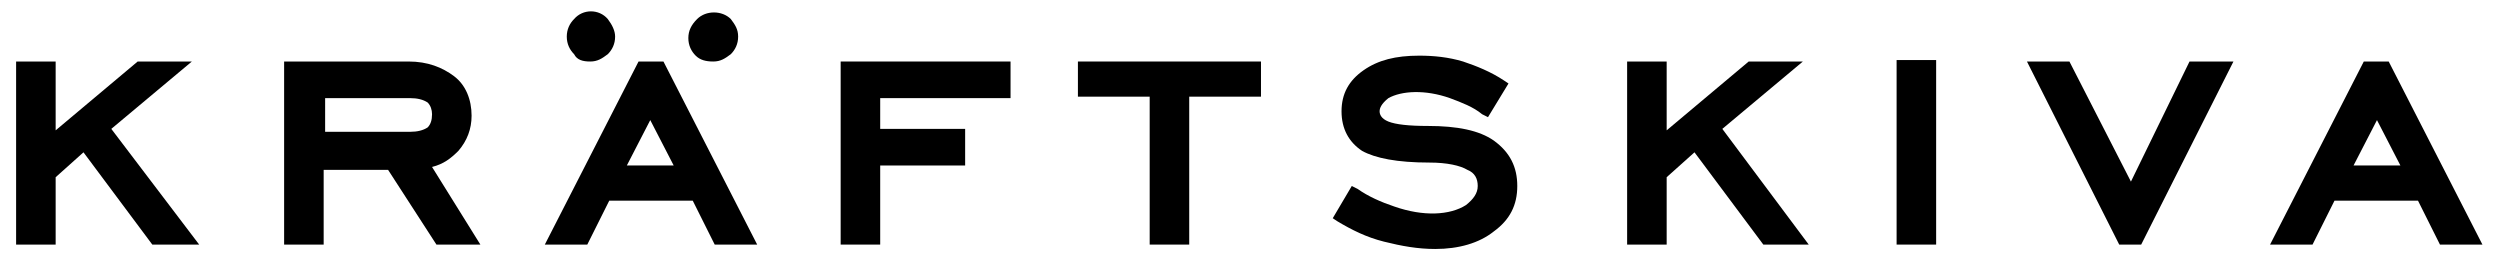 <?xml version="1.0" encoding="utf-8"?>
<!-- Generator: Adobe Illustrator 20.0.0, SVG Export Plug-In . SVG Version: 6.00 Build 0)  -->
<!DOCTYPE svg PUBLIC "-//W3C//DTD SVG 1.1//EN" "http://www.w3.org/Graphics/SVG/1.1/DTD/svg11.dtd">
<svg version="1.1" id="Layer_1" xmlns="http://www.w3.org/2000/svg" xmlns:xlink="http://www.w3.org/1999/xlink" x="0px" y="0px"
	 viewBox="0 0 170.7 18" style="enable-background:new 0 0 170.7 18;" xml:space="preserve">
<g>
	<polygon points="13.1,4.2 9.4,4.2 3.8,8.9 3.8,4.2 1.1,4.2 1.1,16.7 3.8,16.7 3.8,12.1 5.7,10.4 10.4,16.7 13.6,16.7 7.6,8.8 	"/>
	<path d="M31.3,10.3c0.6-0.7,0.9-1.5,0.9-2.4c0-1.1-0.4-2.1-1.2-2.7c-0.8-0.6-1.8-1-3.1-1h-8.5v12.5h2.7v-5.1h4.4l3.3,5.1h3
		l-3.3-5.3C30.3,11.2,30.8,10.8,31.3,10.3z M22.2,6.7H28c0.5,0,0.9,0.1,1.2,0.3c0.2,0.2,0.3,0.5,0.3,0.8c0,0.4-0.1,0.7-0.3,0.9
		C28.9,8.9,28.5,9,28,9h-5.8V6.7z"/>
	<path d="M43.6,4.2l-6.4,12.5h2.9l1.5-3h5.7l1.5,3h2.9L45.3,4.2H43.6z M46,11.3h-3.2l1.6-3.1L46,11.3z"/>
	<path d="M40.3,4.2c0.5,0,0.8-0.2,1.2-0.5c0.3-0.3,0.5-0.7,0.5-1.2c0-0.4-0.2-0.8-0.5-1.2c-0.6-0.7-1.7-0.7-2.3,0
		c-0.3,0.3-0.5,0.7-0.5,1.2c0,0.5,0.2,0.9,0.5,1.2C39.4,4.1,39.8,4.2,40.3,4.2z"/>
	<path d="M48.7,4.2c0.5,0,0.8-0.2,1.2-0.5c0.3-0.3,0.5-0.7,0.5-1.2c0-0.5-0.2-0.8-0.5-1.2c-0.6-0.6-1.7-0.6-2.3,0
		C47.2,1.7,47,2.1,47,2.6c0,0.5,0.2,0.9,0.5,1.2C47.8,4.1,48.2,4.2,48.7,4.2z"/>
	<polygon points="57.4,16.7 60.1,16.7 60.1,11.3 65.9,11.3 65.9,8.8 60.1,8.8 60.1,6.7 69,6.7 69,4.2 57.4,4.2 	"/>
	<polygon points="73.6,6.6 78.5,6.6 78.5,16.7 81.2,16.7 81.2,6.6 86.1,6.6 86.1,4.2 73.6,4.2 	"/>
	<path d="M102,9.6c-1-0.7-2.5-1-4.5-1c-1.3,0-2.2-0.1-2.7-0.3c-0.5-0.2-0.6-0.5-0.6-0.7c0-0.2,0.1-0.5,0.6-0.9
		c0.9-0.5,2.5-0.6,4.2,0c0.8,0.3,1.6,0.6,2.2,1.1l0.4,0.2l1.4-2.3l-0.3-0.2c-0.9-0.6-1.9-1-2.8-1.3c-1-0.3-2-0.4-3-0.4
		c-1.6,0-2.8,0.3-3.8,1c-1,0.7-1.5,1.6-1.5,2.8c0,1.2,0.5,2.1,1.4,2.7c0.9,0.5,2.4,0.8,4.6,0.8c1.2,0,2.1,0.2,2.6,0.5
		c0.5,0.2,0.7,0.6,0.7,1.1c0,0.5-0.3,0.9-0.8,1.3c-1.1,0.7-2.9,0.8-4.9,0.1c-0.9-0.3-1.8-0.7-2.5-1.2l-0.4-0.2L91,14.9l0.3,0.2
		c1,0.6,2,1.1,3.2,1.4c1.2,0.3,2.3,0.5,3.5,0.5c1.6,0,3-0.4,4-1.2c1.1-0.8,1.6-1.8,1.6-3.1C103.6,11.4,103.1,10.4,102,9.6z"/>
	<polygon points="123.1,4.2 119.4,4.2 113.8,8.9 113.8,4.2 111.1,4.2 111.1,16.7 113.8,16.7 113.8,12.1 115.7,10.4 120.4,16.7 
		123.5,16.7 117.6,8.8 	"/>
	<rect x="129.5" y="4.1" width="2.7" height="12.6"/>
	<polygon points="145.5,12.4 141.3,4.2 138.4,4.2 144.7,16.7 146.2,16.7 152.5,4.2 149.5,4.2 	"/>
	<path d="M163.1,4.2h-1.7l-6.4,12.5h2.9l1.5-3h5.7l1.5,3h2.9L163.1,4.2z M163.9,11.3h-3.2l1.6-3.1L163.9,11.3z"/>
</g>
</svg>
